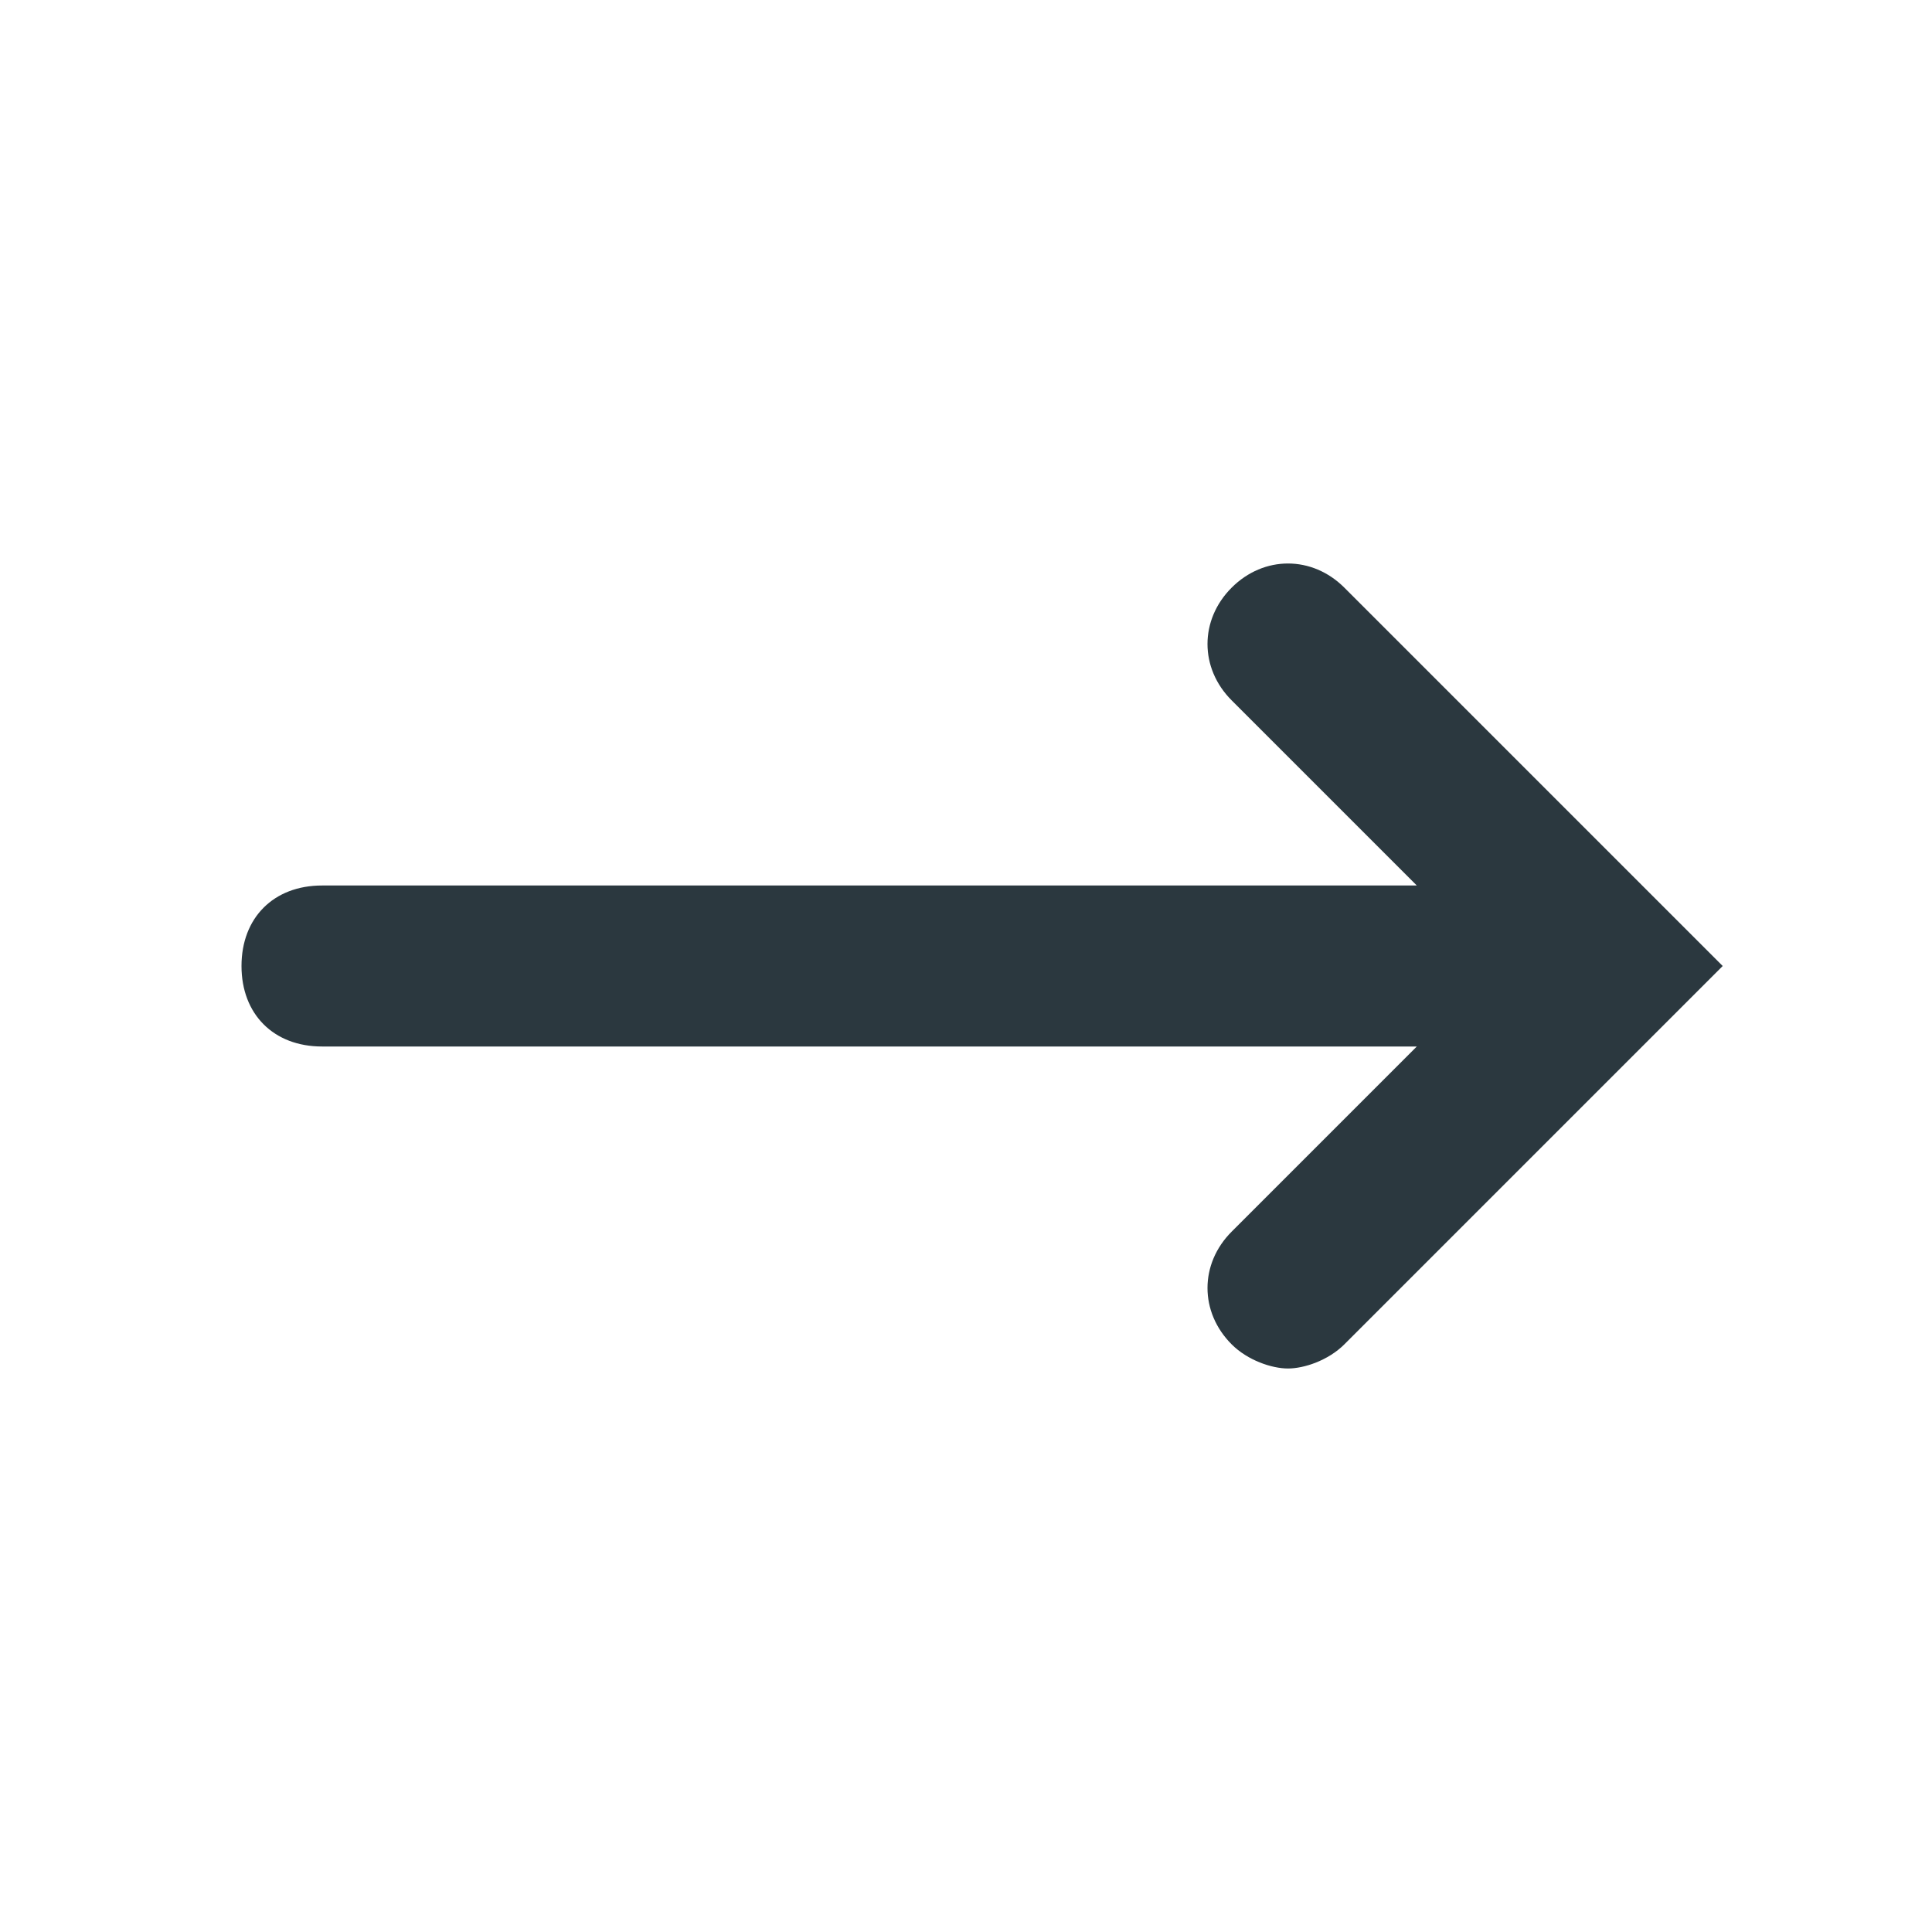 <?xml version="1.0" encoding="utf-8"?>
<!-- Generator: Adobe Illustrator 24.0.0, SVG Export Plug-In . SVG Version: 6.00 Build 0)  -->
<svg version="1.1" id="Layer_5" xmlns="http://www.w3.org/2000/svg" xmlns:xlink="http://www.w3.org/1999/xlink" x="0px" y="0px"
	 viewBox="0 0 24 24" style="enable-background:new 0 0 24 24;stroke-width:0;" xml:space="preserve">
<style type="text/css">
	.st0{fill:#2B383F;}
</style>
<path class="st0" d="M16.7,7.3c-0.4-0.4-1-0.4-1.4,0s-0.4,1,0,1.4l2.3,2.3H4c-0.6,0-1,0.4-1,1s0.4,1,1,1h13.6l-2.3,2.3
	c-0.4,0.4-0.4,1,0,1.4c0.2,0.2,0.5,0.3,0.7,0.3s0.5-0.1,0.7-0.3l4.7-4.7L16.7,7.3z"/>
</svg>
